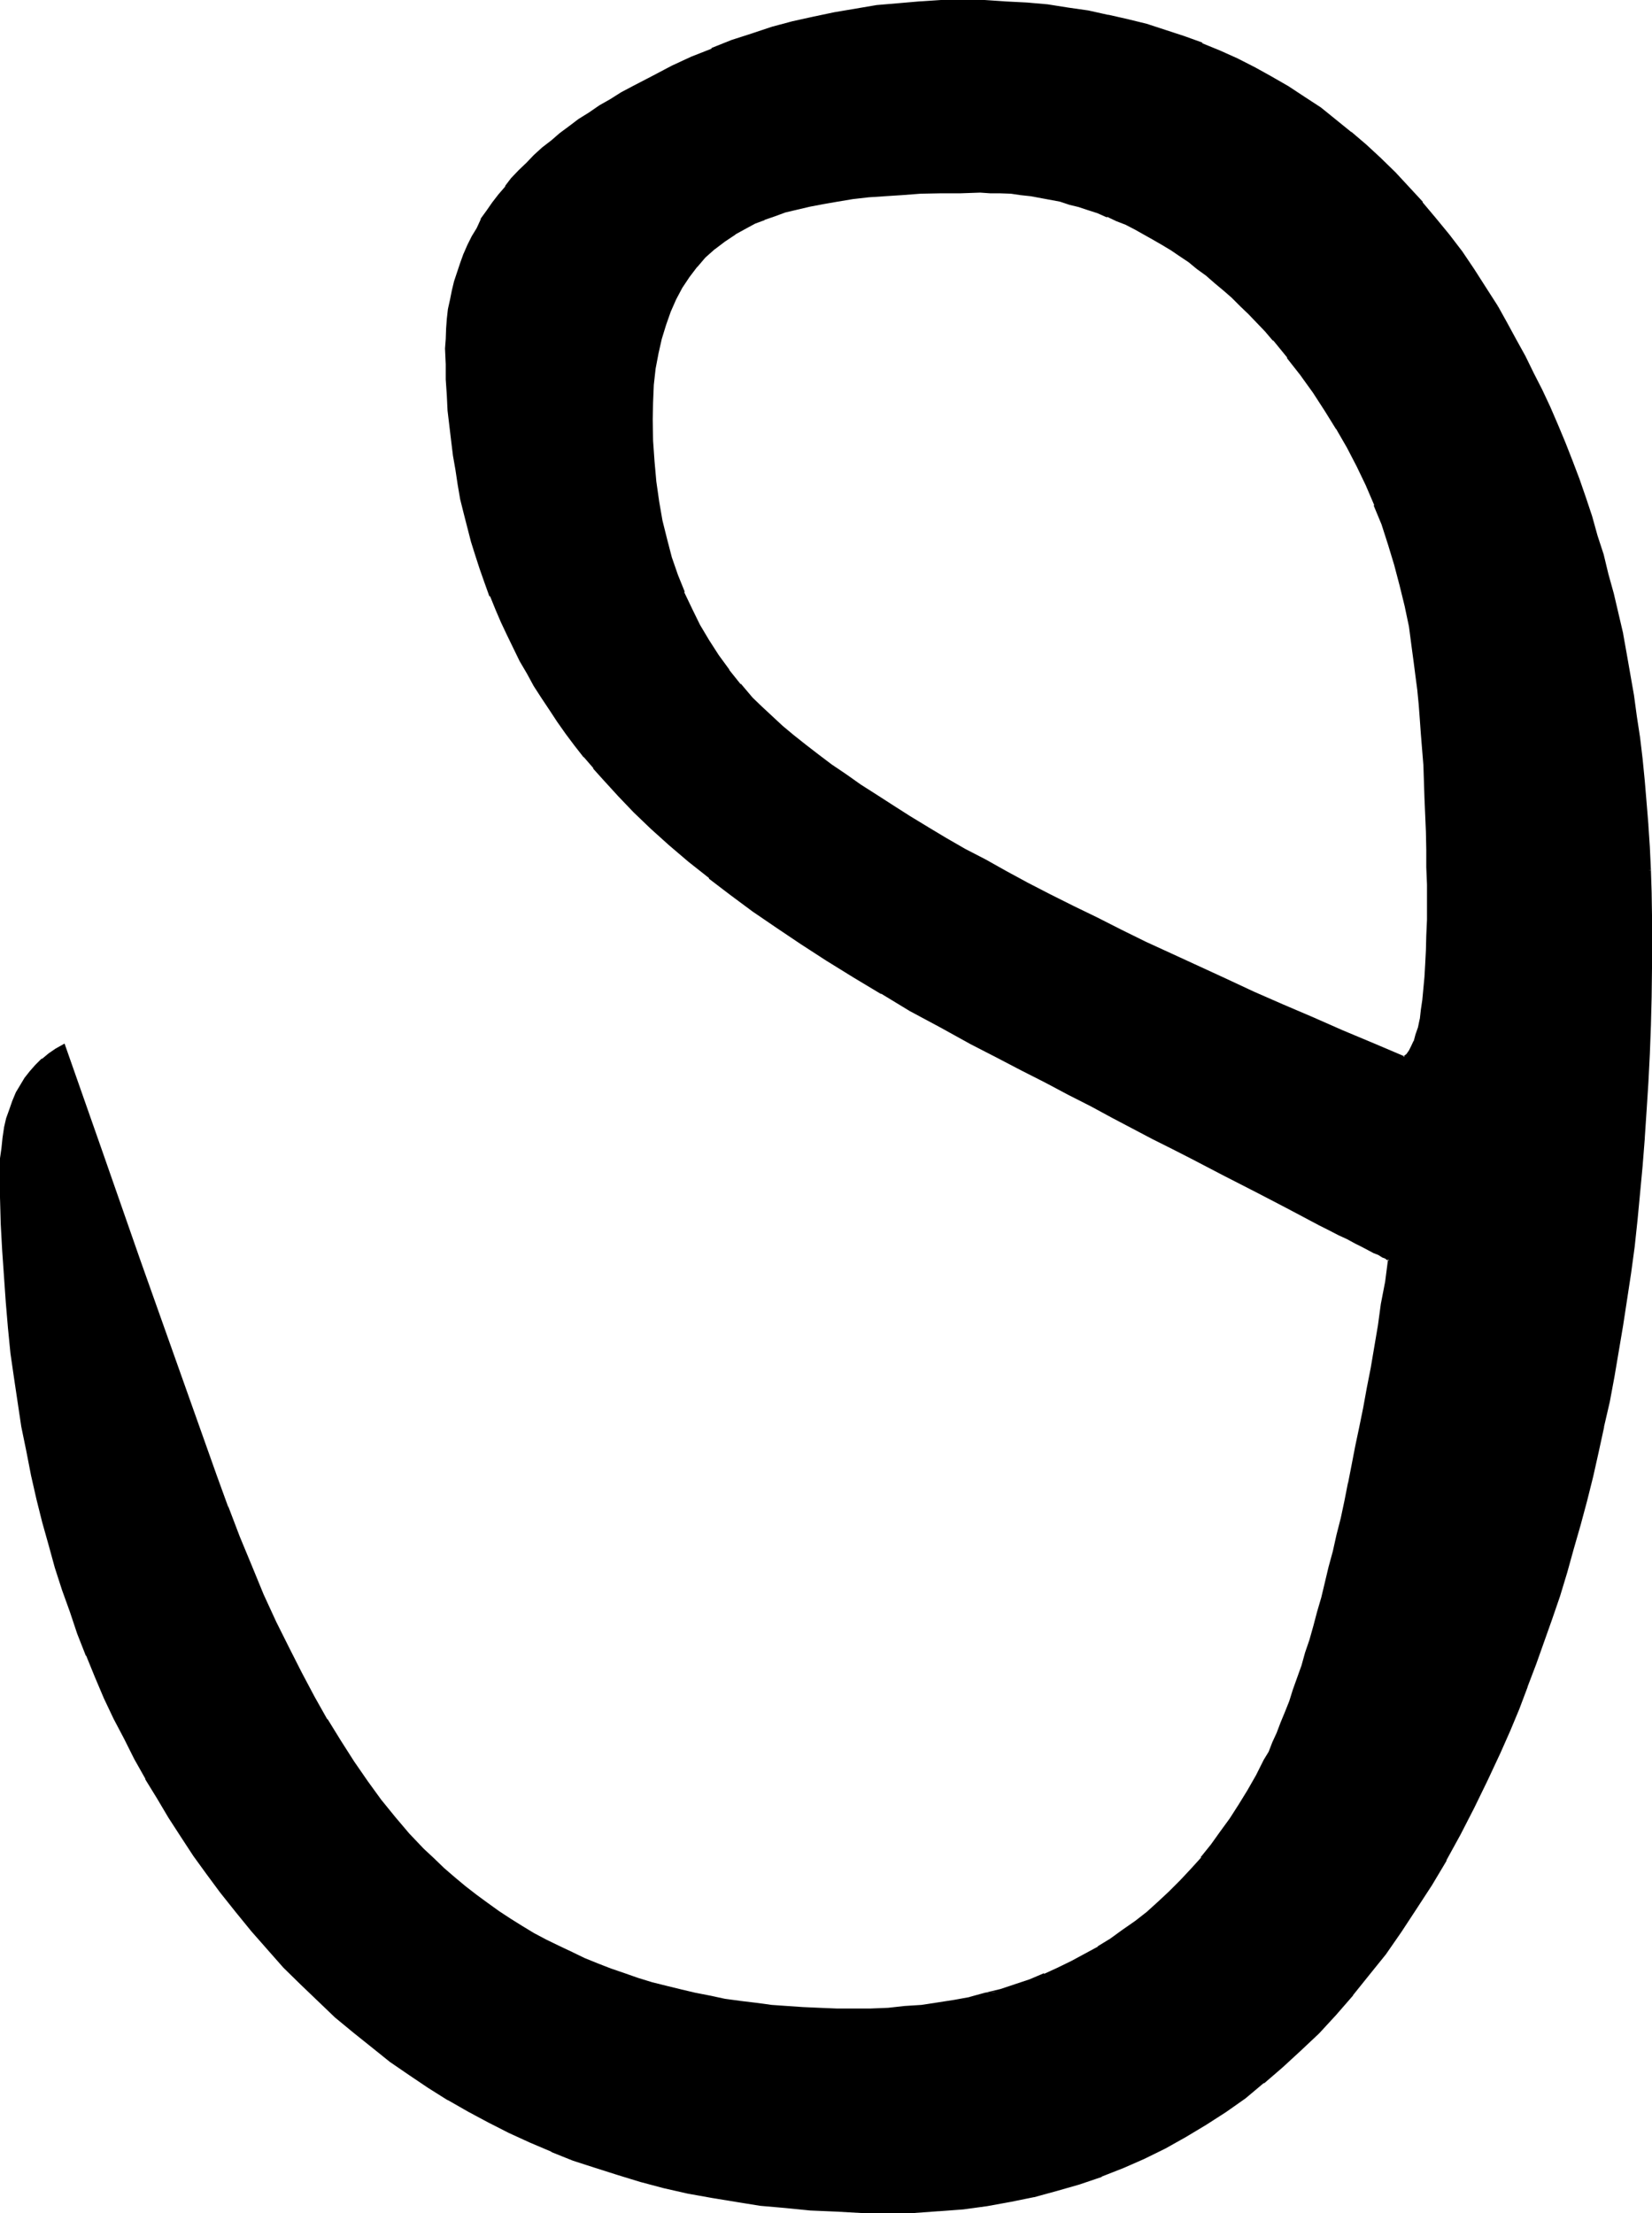<?xml version="1.0" encoding="UTF-8" standalone="no"?>
<svg
   version="1.0"
   width="116.357mm"
   height="155.829mm"
   id="svg5"
   sodipodi:docname="Sanskrit #7.wmf"
   xmlns:inkscape="http://www.inkscape.org/namespaces/inkscape"
   xmlns:sodipodi="http://sodipodi.sourceforge.net/DTD/sodipodi-0.dtd"
   xmlns="http://www.w3.org/2000/svg"
   xmlns:svg="http://www.w3.org/2000/svg">
  <sodipodi:namedview
     id="namedview5"
     pagecolor="#ffffff"
     bordercolor="#000000"
     borderopacity="0.25"
     inkscape:showpageshadow="2"
     inkscape:pageopacity="0.0"
     inkscape:pagecheckerboard="0"
     inkscape:deskcolor="#d1d1d1"
     inkscape:document-units="mm" />
  <defs
     id="defs1">
    <pattern
       id="WMFhbasepattern"
       patternUnits="userSpaceOnUse"
       width="6"
       height="6"
       x="0"
       y="0" />
  </defs>
  <path
     style="fill:#000000;fill-opacity:1;fill-rule:evenodd;stroke:none"
     d="m 373.92,281.472 -8.448,-3.552 -8.256,-3.36 -8.064,-3.552 -7.872,-3.456 -7.584,-3.36 -7.488,-3.36 -7.392,-3.456 -6.912,-3.168 -7.008,-3.264 -6.624,-3.264 -6.432,-3.168 -6.336,-3.072 -6.144,-3.072 -5.952,-3.072 -5.664,-3.072 -5.472,-3.072 -5.472,-2.88 -4.992,-2.976 -5.088,-2.88 -4.608,-2.88 -4.704,-2.976 -4.224,-2.688 -4.224,-2.784 -4.032,-2.688 -3.744,-2.592 -3.648,-2.784 -3.264,-2.592 -3.264,-2.592 -3.072,-2.592 -2.688,-2.4 -2.592,-2.592 -2.4,-2.4 -3.264,-3.552 -3.072,-3.744 -2.88,-3.84 -2.592,-4.032 -2.4,-4.224 -2.112,-4.416 -2.112,-4.32 -1.824,-4.512 -1.44,-4.896 -1.44,-4.8 -1.152,-4.896 -0.96,-5.088 -0.768,-5.184 -0.48,-5.568 -0.384,-5.472 v -5.664 -4.608 l 0.384,-4.608 0.48,-4.32 0.768,-4.224 0.864,-3.84 1.056,-3.744 1.344,-3.552 1.44,-3.264 1.632,-3.072 1.92,-2.88 2.112,-2.688 2.208,-2.496 2.496,-2.208 2.688,-2.112 2.784,-1.92 3.072,-1.632 2.208,-1.344 2.592,-0.96 2.592,-0.96 2.976,-0.96 3.168,-0.96 3.456,-0.672 3.552,-0.768 3.648,-0.672 4.032,-0.48 4.224,-0.48 4.512,-0.288 4.512,-0.384 4.992,-0.288 5.088,-0.192 5.28,-0.096 h 5.472 2.784 l 2.592,0.096 2.784,0.192 2.592,0.288 2.688,0.384 2.592,0.288 2.592,0.48 2.592,0.672 2.592,0.672 2.592,0.768 2.4,0.768 2.592,0.864 2.592,0.96 2.4,1.152 2.4,0.96 2.592,1.248 2.304,1.344 2.4,1.248 2.4,1.44 2.496,1.44 2.4,1.632 2.208,1.632 2.496,1.824 2.208,1.728 2.304,1.92 2.4,1.92 2.304,2.112 2.016,2.112 2.304,2.304 2.304,2.112 2.208,2.4 2.112,2.4 3.744,4.512 3.552,4.704 3.36,4.704 3.264,4.8 2.88,4.896 2.88,4.992 2.592,4.992 2.4,4.992 2.304,5.376 1.92,5.184 1.824,5.28 1.728,5.568 1.44,5.28 1.344,5.664 0.96,5.472 0.96,5.664 0.48,3.744 0.48,3.744 0.384,3.648 0.48,3.936 0.288,3.84 0.288,4.032 0.192,4.224 0.288,4.032 0.192,4.32 0.288,4.416 0.192,4.512 0.192,4.512 v 4.704 l 0.096,4.704 v 4.608 5.088 4.32 4.224 l -0.096,3.84 -0.192,3.744 -0.288,3.36 -0.192,3.264 -0.288,2.88 -0.48,2.784 -0.384,2.4 -0.48,2.112 -0.48,1.92 -0.672,1.824 -0.576,1.44 -0.672,1.248 -0.672,0.96 z M 398.496,81.6 l -3.264,-4.992 -3.072,-4.704 -3.264,-4.8 -3.552,-4.512 -3.36,-4.416 -3.552,-4.128 -3.552,-4.128 -3.744,-3.84 -3.84,-3.744 -3.744,-3.552 -4.032,-3.36 -4.032,-3.264 -4.224,-3.168 -4.224,-2.976 -4.128,-2.688 -4.512,-2.592 -4.416,-2.4 -4.704,-2.496 -4.608,-2.112 -4.704,-1.92 -4.896,-1.92 -4.992,-1.632 -4.8,-1.44 -5.184,-1.248 -5.184,-1.344 -5.376,-0.96 -5.28,-0.96 -5.376,-0.672 -5.472,-0.576 -5.664,-0.384 -5.664,-0.288 h -5.76 l -5.856,0.096 -5.856,0.192 -5.568,0.48 -5.664,0.672 -5.664,0.768 -5.472,0.96 -5.664,1.152 -5.568,1.344 -5.472,1.632 -5.28,1.536 -5.376,2.016 -5.28,2.016 -5.376,2.112 -5.184,2.496 -5.28,2.688 -5.184,2.784 -3.072,1.632 -2.88,1.728 -2.976,1.824 -2.688,1.728 -2.592,1.824 -2.592,1.728 -2.496,1.92 -2.4,2.016 -2.208,1.92 -2.304,1.92 -2.112,2.112 -1.92,1.92 -1.92,2.112 -1.824,2.112 -1.536,2.112 -1.632,2.112 -1.632,2.208 -1.344,2.304 -1.248,2.208 -1.344,2.304 -1.056,2.208 -0.96,2.304 -0.96,2.4 -0.864,2.4 -0.768,2.496 -0.48,2.592 -0.672,2.4 -0.48,2.4 -0.384,2.592 -0.096,2.592 -0.192,2.784 v 2.496 4.224 l 0.192,4.032 0.096,4.224 0.384,4.032 0.288,4.032 0.48,3.936 0.48,4.032 0.672,3.84 0.672,3.84 0.768,3.936 0.864,3.744 0.96,3.648 1.056,3.744 1.056,3.744 1.056,3.552 1.536,3.648 1.248,3.552 1.44,3.552 1.44,3.456 1.632,3.36 1.632,3.36 1.728,3.552 2.016,3.264 1.728,3.264 2.112,3.168 2.112,3.264 2.112,3.264 2.208,3.072 2.304,3.072 2.4,3.072 2.592,3.072 2.592,2.88 3.84,4.32 4.416,4.416 4.512,4.32 4.8,4.416 5.184,4.32 5.376,4.416 5.664,4.512 5.952,4.32 6.336,4.416 6.624,4.32 6.72,4.32 7.104,4.608 7.488,4.32 7.584,4.512 8.064,4.416 8.256,4.512 6.816,3.552 6.432,3.36 6.432,3.264 6.144,3.168 5.952,3.072 5.664,3.072 5.568,2.976 5.28,2.592 5.184,2.688 4.8,2.592 4.704,2.4 4.416,2.304 4.128,2.304 4.128,1.92 3.84,2.112 3.552,1.728 3.36,1.824 3.072,1.536 3.072,1.536 2.784,1.44 2.4,1.248 2.304,1.152 2.016,1.152 2.016,0.96 1.632,0.768 1.44,0.864 1.248,0.48 0.96,0.576 0.864,0.384 0.48,0.288 0.48,0.192 h 0.096 l -0.96,6.144 -0.96,5.76 -0.96,5.856 -0.96,5.664 -0.96,5.472 -0.96,5.472 -0.96,5.184 -0.96,5.184 -0.96,5.184 -1.056,4.8 -1.056,4.896 -0.96,4.704 -1.056,4.608 -1.056,4.416 -0.96,4.32 -0.96,4.224 -1.152,4.224 -0.96,4.032 -0.96,3.744 -1.152,3.84 -1.152,3.552 -0.96,3.552 -1.152,3.36 -1.152,3.264 -0.96,3.264 -1.152,3.072 -1.056,2.88 -1.152,2.784 -1.152,2.688 -1.152,2.592 -0.96,2.4 -1.152,2.304 -2.208,4.032 -2.304,4.032 -2.208,3.936 -2.496,3.552 -2.4,3.552 -2.592,3.552 -2.688,3.168 -2.784,3.264 -2.784,3.072 -2.88,2.88 -3.072,2.784 -2.88,2.592 -3.264,2.592 -3.168,2.4 -3.456,2.208 -3.168,2.112 -3.552,2.016 -3.552,1.92 -3.552,1.728 -3.744,1.632 -3.936,1.44 -3.84,1.44 -3.84,1.152 -4.032,1.152 -4.224,0.96 -4.224,0.768 -4.32,0.672 -4.416,0.672 -4.32,0.48 -4.512,0.288 -4.704,0.192 -4.704,0.192 -4.32,-0.192 h -4.608 l -4.32,-0.288 -4.224,-0.192 -4.128,-0.48 -4.224,-0.48 -4.224,-0.48 -4.032,-0.672 -4.032,-0.672 -3.936,-0.768 -3.84,-0.96 -3.84,-0.864 -3.744,-1.056 -3.744,-1.152 -3.648,-1.152 -3.744,-1.248 -3.456,-1.536 -3.552,-1.44 -3.36,-1.44 -3.36,-1.728 -3.456,-1.632 -3.168,-1.824 -3.264,-1.92 -3.072,-1.92 -3.264,-1.92 -2.88,-2.304 -3.072,-2.112 -2.88,-2.4 -2.88,-2.304 -2.784,-2.4 -2.784,-2.592 -2.688,-2.592 -3.744,-4.032 -3.84,-4.512 -3.744,-4.704 -3.552,-4.8 -3.744,-5.184 -3.552,-5.472 -3.552,-5.856 -3.36,-6.144 -3.36,-6.24 -3.456,-6.624 -3.36,-7.008 -3.456,-7.2 -2.976,-7.488 -3.264,-7.872 -3.264,-8.064 -3.072,-8.256 -10.176,-28.8 -10.176,-28.608 -9.984,-28.608 -9.888,-28.608 -2.112,1.152 -1.728,1.344 -1.824,1.44 -1.632,1.44 -1.44,1.632 -1.44,1.728 -1.152,2.016 -1.056,1.92 -1.056,2.208 -0.768,2.304 -0.672,2.208 -0.576,2.592 -0.48,2.592 -0.384,2.784 -0.096,2.88 -0.192,2.88 0.192,7.296 0.096,7.104 0.192,7.008 0.48,6.912 0.48,6.912 0.672,6.816 0.768,6.624 0.864,6.816 0.96,6.432 1.056,6.432 1.152,6.528 1.344,6.24 1.44,6.336 1.632,6.144 1.536,6.144 1.824,5.952 1.92,5.952 1.92,6.048 2.112,5.664 2.304,5.76 2.208,5.664 2.496,5.664 2.592,5.472 2.688,5.376 2.784,5.28 2.88,5.376 3.072,5.184 3.072,5.088 3.36,5.088 3.264,4.992 3.552,4.8 3.552,4.896 4.224,5.28 4.032,4.992 4.32,5.088 4.416,4.608 4.512,4.608 4.512,4.512 4.704,4.128 4.704,4.128 4.8,3.84 4.992,3.744 4.992,3.648 5.184,3.456 5.184,3.168 5.376,3.072 5.28,2.976 5.472,2.688 5.664,2.592 5.664,2.4 5.856,2.304 5.952,2.112 5.856,1.92 6.144,1.632 6.144,1.632 6.24,1.44 6.336,1.248 6.432,0.96 6.624,1.056 6.624,0.768 6.624,0.48 6.816,0.48 6.912,0.192 7.104,0.096 6.624,-0.096 6.624,-0.384 6.528,-0.576 6.432,-0.864 6.336,-0.96 6.144,-1.248 6.048,-1.632 5.856,-1.824 5.952,-2.112 5.664,-2.208 5.664,-2.4 5.664,-2.976 5.472,-2.88 5.376,-3.264 5.184,-3.36 5.088,-3.744 5.088,-4.032 4.992,-4.032 4.8,-4.512 4.704,-4.704 4.512,-4.8 4.512,-5.184 4.416,-5.376 4.32,-5.664 4.224,-5.76 4.032,-6.144 4.032,-6.336 3.936,-6.624 3.648,-6.72 3.744,-7.104 3.552,-7.296 3.36,-7.488 2.592,-5.76 2.496,-5.856 2.208,-5.76 2.304,-6.048 2.112,-6.144 2.016,-5.952 2.112,-6.144 1.824,-6.24 1.92,-6.336 1.824,-6.336 1.536,-6.24 1.632,-6.528 1.632,-6.624 1.44,-6.624 1.344,-6.624 1.248,-6.72 1.344,-6.816 1.056,-6.816 1.152,-6.912 0.96,-6.912 0.864,-7.104 0.768,-7.2 0.768,-7.104 0.672,-7.2 0.672,-7.488 0.48,-7.2 0.48,-7.488 0.288,-7.584 0.384,-7.584 0.096,-7.584 v -7.776 l 0.192,-7.776 -0.192,-6.144 v -6.144 l -0.288,-5.952 -0.192,-6.144 -0.288,-5.76 -0.48,-6.048 -0.672,-5.76 -0.48,-5.856 -0.672,-5.664 -0.768,-5.664 -0.96,-5.472 -0.768,-5.664 -1.056,-5.472 -1.056,-5.376 -2.496,-10.656 -1.248,-5.184 -1.44,-5.088 -1.44,-5.184 -1.536,-4.992 -1.728,-5.088 -1.824,-4.8 -1.728,-4.896 -1.824,-4.8 -2.016,-4.704 -2.016,-4.8 -2.112,-4.512 -2.208,-4.608 -2.304,-4.512 -2.4,-4.512 -2.4,-4.32 z"
     id="path1" />
  <path
     style="fill:#000000;fill-opacity:1;fill-rule:evenodd;stroke:none"
     d="m 398.784,81.504 -3.264,-5.088 -3.072,-4.8 -3.168,-4.704 -3.456,-4.512 -3.552,-4.32 -3.552,-4.224 v -0.192 l -3.552,-3.84 -3.648,-3.936 -3.936,-3.84 -3.84,-3.552 -3.936,-3.36 h -0.096 l -4.032,-3.264 -4.032,-3.264 -4.416,-2.88 -4.224,-2.784 -4.512,-2.592 -4.32,-2.4 -4.704,-2.4 -4.704,-2.112 -4.704,-1.92 V 11.328 L 315.264,9.6 310.272,7.968 305.28,6.336 300.192,5.088 295.104,3.936 h -0.192 L 289.728,2.784 284.352,2.016 278.88,1.152 273.408,0.672 267.744,0.384 262.08,0 h -5.76 -5.856 l -5.856,0.384 -5.568,0.48 -5.664,0.48 -5.664,0.96 -5.664,0.96 -5.472,1.152 -5.664,1.248 -5.376,1.44 -5.472,1.824 -5.376,1.728 -5.28,2.112 v 0.192 l -5.376,2.112 -5.184,2.4 -5.28,2.784 -5.184,2.688 -3.072,1.632 -2.88,1.824 -2.88,1.632 -2.784,1.92 -2.784,1.728 -2.4,1.824 -2.592,1.92 -2.208,1.92 -2.496,1.92 -2.208,2.016 -1.92,2.016 -2.112,2.016 -2.016,2.112 -1.536,2.016 v 0.192 l -1.824,2.112 -1.632,2.112 -1.536,2.208 -1.536,2.112 v 0.192 l -1.056,2.304 -1.344,2.208 -1.152,2.304 -0.96,2.208 -0.096,0.192 -0.864,2.4 -0.768,2.304 -0.864,2.592 -0.576,2.4 -0.48,2.4 -0.576,2.592 -0.288,2.592 -0.192,2.592 -0.096,2.784 -0.192,2.496 0.192,4.224 v 4.032 l 0.288,4.224 0.192,4.032 0.48,4.032 0.48,4.032 0.48,3.936 0.672,3.84 0.576,3.84 0.672,3.936 0.96,3.84 0.96,3.744 0.96,3.744 1.152,3.648 1.152,3.552 1.248,3.552 1.344,3.744 h 0.192 l 1.44,3.552 1.44,3.36 1.632,3.456 1.632,3.36 1.728,3.552 1.92,3.264 1.824,3.36 2.112,3.264 2.112,3.168 2.016,3.072 2.304,3.264 2.304,3.072 2.4,3.072 h 0.096 l 2.496,2.88 v 0.192 l 2.592,2.88 4.032,4.416 4.128,4.32 4.608,4.416 4.8,4.32 5.184,4.416 5.472,4.32 v 0.192 l 5.664,4.32 5.952,4.416 6.336,4.32 6.432,4.32 6.816,4.416 7.296,4.512 7.2,4.32 h 0.192 l 7.584,4.608 8.064,4.32 8.16,4.512 6.912,3.552 6.432,3.36 6.432,3.264 6.144,3.264 6.048,3.072 5.664,3.072 5.472,2.88 5.28,2.784 5.184,2.592 4.896,2.496 9.024,4.704 8.256,4.224 7.392,3.84 3.456,1.824 3.072,1.632 3.072,1.632 2.496,1.248 2.592,1.344 2.304,1.056 2.112,1.152 1.92,0.96 1.632,0.864 1.44,0.768 1.248,0.48 1.056,0.672 0.768,0.288 0.48,0.384 0.48,0.096 0.192,0.192 -0.384,-0.48 -0.768,5.952 -1.152,5.952 -0.768,5.664 -0.96,5.664 -0.96,5.664 -1.056,5.376 -0.96,5.28 -1.056,5.184 -1.056,4.992 -0.96,4.992 -0.96,4.896 v -0.192 l -0.96,4.896 -0.96,4.512 -1.152,4.512 -0.96,4.32 -1.152,4.224 -0.96,4.032 -0.96,4.032 -1.152,3.936 -0.96,3.648 -1.056,3.744 -1.152,3.36 -0.96,3.456 -2.304,6.432 -0.96,3.072 -1.152,2.88 -1.152,2.784 -1.056,2.784 -1.152,2.496 -0.96,2.496 -1.344,2.208 -2.016,4.032 -2.304,4.032 -2.304,3.744 -2.4,3.744 -2.592,3.552 -2.4,3.36 -2.784,3.456 h 0.192 l -2.784,3.072 -2.88,3.072 -2.88,2.88 -2.88,2.688 -3.072,2.784 -3.072,2.4 -3.456,2.4 -3.168,2.304 -3.456,2.112 h 0.192 l -3.552,1.92 -3.552,1.92 -3.744,1.824 -3.552,1.632 v -0.192 l -3.84,1.632 -3.744,1.248 -4.032,1.344 -4.032,0.96 4.224,-0.384 4.032,-1.056 3.84,-1.44 3.84,-1.536 3.744,-1.536 3.552,-1.824 3.552,-1.92 3.552,-1.92 3.456,-2.112 3.168,-2.304 3.264,-2.4 3.264,-2.592 3.072,-2.592 3.072,-2.88 2.688,-2.88 2.88,-3.072 2.784,-3.072 2.784,-3.456 2.592,-3.36 2.4,-3.552 2.4,-3.744 2.304,-3.84 2.208,-4.032 2.304,-4.032 1.152,-2.304 0.96,-2.4 1.056,-2.592 1.152,-2.784 h 0.192 L 342.912,456 v -0.192 l 0.96,-2.88 1.152,-3.072 2.016,-6.336 1.152,-3.36 1.152,-3.552 0.96,-3.552 1.152,-3.936 0.96,-3.84 1.152,-4.032 0.96,-4.032 1.152,-4.224 0.96,-4.32 0.96,-4.608 0.96,-4.512 1.152,-4.608 v -0.192 l 0.96,-4.704 0.96,-4.992 0.96,-4.992 0.96,-5.376 0.96,-5.184 1.152,-5.472 0.96,-5.472 0.864,-5.664 0.96,-5.856 0.96,-5.76 0.96,-6.336 -0.48,-0.192 h 0.096 l -0.48,-0.096 -0.48,-0.384 -0.768,-0.288 -0.96,-0.672 -1.344,-0.48 -1.44,-0.768 -1.632,-0.864 -1.92,-0.96 -2.112,-1.056 -2.208,-1.152 -2.4,-1.344 -2.784,-1.44 -3.072,-1.44 -3.072,-1.632 -3.36,-1.728 -7.488,-3.936 -8.256,-4.128 -9.024,-4.704 -4.8,-2.592 -5.184,-2.784 -5.184,-2.688 -5.664,-2.784 -5.664,-3.072 -5.952,-3.072 -6.144,-3.264 -6.432,-3.168 -6.528,-3.456 -6.72,-3.552 -8.256,-4.512 -8.064,-4.32 -7.68,-4.512 -7.392,-4.416 -7.104,-4.512 -6.816,-4.32 -6.432,-4.416 -6.336,-4.32 -5.952,-4.416 -5.664,-4.512 v 0.192 l -5.472,-4.416 -4.992,-4.512 -4.896,-4.128 -4.512,-4.608 -4.32,-4.128 -4.032,-4.416 -2.592,-3.072 v 0.192 l -2.4,-3.072 -2.496,-3.072 -2.208,-3.072 -2.304,-3.072 -2.112,-3.264 -2.112,-3.168 -2.016,-3.264 -1.824,-3.264 -1.92,-3.36 -1.824,-3.36 -1.632,-3.456 -1.536,-3.36 -1.536,-3.36 -1.44,-3.552 -1.248,-3.552 -1.344,-3.552 -1.056,-3.744 -1.152,-3.552 -1.152,-3.744 -0.768,-3.84 -0.96,-3.744 -0.864,-3.84 -0.672,-3.744 -0.576,-3.84 -0.48,-4.032 -0.384,-4.032 -0.48,-3.936 -0.288,-4.032 -0.192,-4.224 -0.192,-4.032 V 92.736 90.24 l 0.192,-2.784 v 0.192 l 0.384,-2.592 0.288,-2.592 0.48,-2.592 0.48,-2.4 0.672,-2.496 0.576,-2.4 1.056,-2.4 0.768,-2.4 0.96,-2.304 1.152,-2.304 1.248,-2.208 1.344,-2.304 1.248,-2.208 1.632,-2.112 1.632,-2.112 h -0.192 l 1.824,-2.304 v 0.192 l 1.728,-2.112 1.92,-2.112 2.016,-2.112 2.112,-1.92 2.016,-1.92 2.304,-1.92 2.4,-1.92 2.4,-1.824 2.592,-1.92 2.784,-1.728 2.784,-1.824 2.688,-1.824 2.88,-1.728 3.072,-1.632 5.184,-2.688 5.376,-2.784 5.184,-2.4 5.28,-2.112 5.376,-2.112 5.184,-1.824 5.472,-1.728 5.472,-1.44 5.472,-1.344 5.568,-1.248 5.472,-0.96 5.664,-0.864 5.664,-0.576 5.76,-0.384 h -0.192 l 5.856,-0.288 5.856,-0.192 5.76,0.192 5.664,0.192 5.664,0.48 h -0.192 l 5.664,0.48 5.376,0.768 5.28,0.768 5.376,1.056 h -0.192 l 5.376,1.248 4.992,1.248 4.992,1.632 4.896,1.632 4.8,1.824 4.704,1.92 4.704,2.112 4.608,2.4 4.416,2.4 4.32,2.592 4.416,2.784 4.224,2.88 4.128,3.264 v -0.192 l 3.936,3.264 4.032,3.36 3.84,3.744 3.744,3.648 3.744,3.936 3.648,4.032 3.456,4.224 3.36,4.32 3.36,4.512 3.456,4.704 3.072,4.8 3.168,5.088 z"
     id="path2" />
  <path
     style="fill:#000000;fill-opacity:1;fill-rule:evenodd;stroke:none"
     d="m 262.272,530.304 -4.224,1.152 h 0.192 l -4.224,0.768 -4.32,0.672 -4.416,0.672 -4.512,0.288 -4.32,0.48 -4.704,0.192 h -4.704 -4.32 l -4.608,-0.192 -4.32,-0.192 -4.224,-0.288 -4.128,-0.288 -4.224,-0.576 -4.032,-0.48 -4.224,-0.576 -4.032,-0.864 -3.936,-0.768 -3.648,-0.864 -3.936,-0.96 -3.84,-0.96 -3.744,-1.152 -3.552,-1.248 -3.648,-1.248 -3.456,-1.344 -3.552,-1.44 -3.36,-1.632 -3.456,-1.632 -3.36,-1.632 -3.264,-1.728 -3.168,-1.92 -3.072,-1.92 -3.072,-2.016 -3.072,-2.208 -2.88,-2.112 -2.976,-2.304 -2.88,-2.4 -2.784,-2.4 -2.688,-2.592 -2.784,-2.592 -3.84,-4.032 -3.744,-4.416 -3.744,-4.608 -3.552,-4.896 -3.648,-5.28 -3.552,-5.568 -3.552,-5.76 v 0.192 l -3.456,-6.144 -3.36,-6.336 -3.36,-6.624 -3.456,-6.912 -3.36,-7.296 -3.072,-7.488 -3.264,-7.872 -3.072,-8.064 v 0.192 L 57.696,392.64 37.344,335.328 27.36,306.72 17.184,277.728 l -2.4,1.344 -1.824,1.248 -1.728,1.44 H 11.04 l -1.632,1.632 -1.44,1.632 -1.44,1.824 -1.152,1.92 -1.152,1.92 -0.96,2.304 -0.768,2.208 -0.864,2.4 -0.576,2.496 v 0.096 L 0.672,302.784 0.384,305.568 0,308.256 v 0.192 2.88 7.296 l 0.192,7.104 0.384,7.008 0.48,6.912 0.48,6.912 0.576,6.816 0.672,6.816 0.96,6.624 0.96,6.432 0.96,6.432 1.344,6.528 1.248,6.432 1.44,6.336 1.536,6.144 1.728,6.144 1.632,5.952 1.92,5.952 2.112,5.856 1.92,5.76 2.304,5.856 h 0.096 l 2.304,5.664 2.4,5.664 2.592,5.472 2.784,5.28 2.688,5.376 2.976,5.28 v 0.192 l 3.072,4.992 3.072,5.184 3.36,5.184 3.264,4.992 3.552,4.896 3.552,4.8 4.128,5.184 4.224,5.184 4.224,4.8 4.32,4.896 4.608,4.512 4.512,4.32 4.608,4.416 4.896,4.032 4.8,3.84 4.896,3.936 5.184,3.552 4.992,3.36 5.184,3.264 h 0.096 l 5.376,3.072 5.376,2.88 5.472,2.784 5.664,2.592 5.664,2.4 v 0.096 l 5.76,2.304 5.952,1.92 6.048,1.92 5.952,1.824 6.144,1.632 6.336,1.44 6.432,1.152 6.432,1.056 6.528,1.056 6.624,0.576 6.72,0.672 6.816,0.288 6.912,0.384 h 7.104 6.624 l 6.624,-0.48 h 0.192 l 6.432,-0.48 6.336,-0.864 6.336,-1.152 6.144,-1.248 h 0.096 l 5.952,-1.632 6.048,-1.728 5.952,-2.016 v -0.096 l 5.856,-2.304 5.472,-2.4 5.664,-2.784 5.472,-3.072 5.28,-3.168 5.376,-3.456 5.184,-3.648 4.8,-4.032 h 0.192 l 4.896,-4.224 4.8,-4.416 4.896,-4.608 4.512,-4.896 4.512,-5.184 v -0.096 l 4.32,-5.376 4.416,-5.472 4.128,-5.952 4.032,-6.144 4.128,-6.336 3.84,-6.432 v -0.192 l 3.744,-6.816 3.648,-7.104 3.552,-7.296 3.456,-7.392 2.592,-5.856 2.4,-5.76 2.208,-5.856 v -0.096 l 2.304,-6.048 2.112,-5.952 2.112,-5.952 2.112,-6.144 1.92,-6.336 1.728,-6.24 1.824,-6.336 1.728,-6.432 1.632,-6.528 1.44,-6.432 1.44,-6.624 v -0.192 l 1.536,-6.624 1.248,-6.72 1.152,-6.816 1.152,-6.816 1.056,-6.912 1.056,-6.912 0.96,-7.104 0.768,-7.2 0.672,-7.104 0.672,-7.2 0.576,-7.296 v -0.192 l 0.48,-7.2 0.48,-7.488 0.384,-7.584 0.288,-7.584 0.192,-7.584 0.096,-7.776 v -7.776 -6.144 l -0.096,-6.144 -0.192,-5.952 h -0.768 l 0.096,5.952 0.192,6.144 v 6.144 7.776 l -0.192,7.776 -0.096,7.584 -0.192,7.584 -0.48,7.584 -0.48,7.488 -0.48,7.2 -0.48,7.296 -0.672,7.296 -0.768,7.2 -0.864,7.008 -0.96,7.104 -0.96,6.912 -1.152,7.008 -0.96,6.912 -1.248,6.816 -1.344,6.72 -1.248,6.624 v -0.096 l -1.632,6.624 -1.44,6.624 -1.632,6.432 -1.824,6.336 -1.536,6.432 -2.016,6.144 -1.92,6.336 -1.92,6.048 -2.112,6.144 -2.208,6.048 -2.112,5.952 -2.496,5.856 h 0.192 l -2.4,5.76 -2.592,5.856 -3.36,7.392 -3.552,7.296 -3.744,7.104 -3.744,6.816 -3.84,6.624 -4.032,6.24 -4.032,5.952 -4.224,6.048 -4.416,5.472 h 0.192 l -4.512,5.472 v -0.096 l -4.32,5.088 -4.704,5.088 -4.704,4.512 -4.896,4.512 -4.992,4.224 h 0.192 l -4.992,3.84 -5.184,3.744 -5.376,3.36 -5.28,3.264 h 0.192 l -5.568,2.88 -5.664,2.88 -5.568,2.4 -5.664,2.304 -5.856,2.112 -5.952,1.632 -6.144,1.632 h 0.192 l -6.336,1.248 -6.336,1.152 -6.24,0.768 -6.528,0.672 -6.624,0.288 -6.624,0.192 -7.104,-0.192 -6.912,-0.096 -6.816,-0.48 h 0.192 l -6.816,-0.48 -6.624,-0.864 -6.432,-0.96 -6.432,-0.96 -6.528,-1.248 -6.144,-1.536 -6.144,-1.632 -6.144,-1.728 -5.952,-1.92 -5.76,-1.92 -5.856,-2.304 -5.664,-2.4 -5.664,-2.592 -5.472,-2.784 -5.376,-2.88 -5.28,-3.072 -5.184,-3.264 -5.184,-3.36 -4.992,-3.744 -4.992,-3.648 v 0.096 l -4.704,-3.84 -4.8,-4.224 -4.608,-4.224 -4.608,-4.32 -4.416,-4.704 -4.32,-4.704 -4.416,-4.992 v 0.192 l -4.224,-4.992 h 0.192 l -4.224,-5.376 -3.552,-4.8 -3.552,-4.896 -3.168,-4.992 -3.456,-4.992 -3.072,-5.184 -3.072,-5.184 -2.88,-5.28 -2.688,-5.376 -2.784,-5.376 -2.592,-5.472 -2.4,-5.664 -2.304,-5.664 -2.208,-5.76 v 0.192 l -2.112,-5.856 -1.92,-5.952 -2.016,-5.856 -1.728,-6.144 -1.632,-6.144 -1.44,-6.144 -1.44,-6.24 v 0.096 L 7.776,386.016 6.528,379.68 5.376,373.248 4.608,366.624 3.552,360 l -0.768,-6.816 -0.48,-6.72 -0.48,-6.816 -0.48,-6.912 -0.288,-7.008 -0.192,-7.104 v -7.296 -2.88 l 0.192,-2.88 0.48,-2.592 0.288,-2.784 v 0.192 l 0.672,-2.592 0.576,-2.4 0.864,-2.304 v 0.192 l 0.96,-2.304 1.152,-1.92 1.248,-1.728 1.344,-1.824 1.44,-1.632 1.632,-1.536 -0.192,0.096 1.728,-1.44 2.016,-1.152 h -0.192 l 2.112,-1.248 -0.48,-0.192 9.792,28.416 10.08,28.608 20.352,57.504 3.072,8.256 v 0.192 l 3.072,7.872 h 0.096 l 3.264,7.968 3.072,7.392 3.36,7.296 3.264,6.912 3.552,6.624 3.36,6.336 3.456,6.144 3.552,5.76 3.552,5.568 3.744,5.184 3.552,4.992 h 0.096 l 3.744,4.704 3.744,4.32 3.84,4.032 2.592,2.784 2.784,2.4 2.88,2.592 2.88,2.208 2.976,2.304 v 0.192 l 2.88,2.112 3.072,2.208 3.072,1.92 3.168,1.92 3.264,2.016 3.264,1.728 3.36,1.632 3.36,1.824 3.456,1.44 3.552,1.44 v 0.096 l 3.36,1.344 h 0.192 l 3.552,1.248 3.744,1.152 3.648,1.152 3.744,1.152 3.84,0.96 3.936,0.768 4.032,0.864 4.032,0.576 4.032,0.672 4.224,0.672 4.032,0.48 4.32,0.288 4.224,0.384 4.32,0.096 4.608,0.192 h 4.32 4.704 l 4.704,-0.288 4.512,-0.384 4.512,-0.288 4.32,-0.672 4.224,-0.672 4.224,-0.96 h 0.192 l 4.032,-0.96 4.032,-1.152 z"
     id="path3" />
  <path
     style="fill:#000000;fill-opacity:1;fill-rule:evenodd;stroke:none"
     d="m 439.488,231.552 -0.288,-6.144 -0.384,-5.76 v -0.192 l -0.48,-5.856 -0.48,-5.76 -0.576,-5.856 -0.672,-5.664 -0.864,-5.664 -0.768,-5.664 -0.96,-5.472 -0.96,-5.472 -0.96,-5.376 v -0.096 l -2.496,-10.656 -1.44,-5.184 -1.248,-5.184 -1.632,-4.992 -1.44,-5.184 -1.632,-4.896 -1.728,-4.992 -1.824,-4.8 -1.92,-4.896 -1.92,-4.608 -2.112,-4.896 -2.112,-4.512 -2.304,-4.512 -2.208,-4.512 -2.496,-4.512 -2.4,-4.416 -2.4,-4.32 -0.672,0.48 2.496,4.32 v -0.192 l 2.4,4.416 2.4,4.512 2.304,4.512 2.208,4.512 2.112,4.512 1.92,4.896 2.112,4.704 h -0.192 l 2.016,4.8 v -0.192 l 1.728,4.896 1.824,4.992 1.536,4.992 1.632,4.992 1.44,5.184 1.536,5.184 1.248,5.184 2.4,10.656 v -0.192 l 0.96,5.568 1.152,5.472 0.864,5.472 0.96,5.664 0.576,5.472 0.672,5.856 0.672,5.76 0.48,5.856 0.48,5.856 0.288,5.76 0.384,6.144 z"
     id="path4" />
  <path
     style="fill:#000000;fill-opacity:1;fill-rule:evenodd;stroke:none"
     d="m 373.536,281.184 h 0.48 l -8.352,-3.552 -8.256,-3.456 -8.064,-3.552 -7.872,-3.36 -7.68,-3.36 -7.392,-3.456 -14.4,-6.624 -6.912,-3.168 -6.624,-3.264 -6.432,-3.264 -6.336,-3.072 -6.144,-3.072 -5.952,-3.072 -5.664,-3.072 -5.472,-3.072 -5.568,-2.88 -4.992,-2.88 -4.8,-2.88 -4.896,-2.976 -4.512,-2.88 -4.32,-2.784 -4.224,-2.688 -3.936,-2.784 -3.84,-2.592 -3.552,-2.688 -3.36,-2.592 -3.264,-2.592 -2.88,-2.4 -2.784,-2.592 -2.688,-2.496 -2.496,-2.4 -3.168,-3.744 v 0.192 l -3.072,-3.84 h 0.096 l -2.88,-3.936 -2.592,-4.032 -2.4,-4.032 -2.112,-4.32 -2.112,-4.416 h 0.192 l -1.824,-4.512 -1.632,-4.704 -1.248,-4.8 -1.248,-4.992 -0.864,-4.992 -0.768,-5.376 -0.48,-5.376 -0.384,-5.472 -0.096,-5.664 0.096,-4.608 0.192,-4.608 0.48,-4.32 0.768,-4.032 0.864,-3.84 1.152,-3.744 1.248,-3.552 1.44,-3.264 1.632,-3.072 1.92,-2.88 2.112,-2.784 -0.096,0.192 2.208,-2.592 2.592,-2.304 -0.192,0.192 2.784,-2.112 2.88,-1.92 h -0.096 l 2.976,-1.632 2.304,-1.248 2.592,-0.96 h -0.192 l 2.784,-0.96 2.88,-1.056 3.264,-0.768 3.264,-0.768 3.552,-0.672 3.84,-0.672 4.032,-0.672 4.224,-0.48 4.32,-0.288 4.512,-0.288 4.992,-0.384 5.088,-0.096 h 5.28 l 5.472,-0.192 2.784,0.192 h 2.592 l 2.784,0.096 2.592,0.384 2.688,0.288 2.592,0.48 2.592,0.48 2.592,0.48 2.592,0.864 2.4,0.576 2.592,0.864 2.4,0.768 2.592,1.152 v -0.192 l 2.4,1.152 2.496,0.96 2.592,1.344 2.208,1.248 2.4,1.344 2.496,1.44 2.4,1.44 2.4,1.632 2.304,1.536 2.208,1.824 2.4,1.728 2.304,2.016 2.304,1.92 2.208,1.92 2.304,2.304 2.208,2.112 2.112,2.208 2.304,2.4 2.112,2.496 v -0.192 l 3.84,4.704 h -0.192 l 3.552,4.512 3.456,4.8 3.168,4.896 2.976,4.8 v -0.096 l 2.88,4.992 2.592,4.992 2.4,4.992 2.304,5.376 h -0.192 l 2.112,5.088 1.728,5.376 1.632,5.376 1.44,5.472 1.344,5.472 1.152,5.472 0.768,5.856 0.48,3.552 0.48,3.744 0.48,3.648 0.384,3.936 0.288,3.84 0.288,4.032 0.672,8.256 0.288,8.736 0.384,9.024 0.096,4.704 v 4.704 l 0.192,4.608 v 9.408 l -0.192,4.224 -0.096,3.84 -0.192,3.744 -0.192,3.36 -0.288,3.072 -0.288,3.072 -0.384,2.592 -0.288,2.592 v -0.192 l -0.48,2.304 -0.672,1.92 -0.48,1.824 v -0.192 l -0.672,1.44 -0.576,1.152 -0.672,0.96 -0.864,0.672 0.384,0.768 1.152,-0.96 0.576,-0.96 0.672,-1.344 0.672,-1.44 h 0.096 l 0.576,-1.728 0.48,-1.92 0.48,-2.112 v -0.192 l 0.48,-2.4 0.288,-2.784 0.288,-2.88 0.384,-3.264 0.096,-3.36 0.192,-3.744 0.192,-3.84 0.192,-4.224 v -9.408 l -0.192,-4.608 v -4.704 l -0.192,-4.704 -0.288,-9.024 -0.48,-8.736 -0.48,-8.256 -0.384,-4.032 -0.288,-4.032 -0.48,-3.84 -0.288,-3.744 -0.576,-3.744 -0.48,-3.552 -0.768,-5.664 -1.152,-5.664 -1.248,-5.472 -1.44,-5.472 -1.632,-5.472 -1.824,-5.376 -2.112,-5.184 -2.208,-5.28 -2.4,-4.992 -2.592,-5.088 -2.976,-4.992 -2.88,-4.8 -3.264,-4.896 -3.36,-4.704 -3.552,-4.608 -3.744,-4.512 v -0.192 l -2.208,-2.4 -2.112,-2.304 -2.304,-2.304 -2.208,-2.208 -2.304,-2.112 -2.208,-2.112 -2.304,-1.92 -2.4,-1.824 v -0.096 l -2.304,-1.824 -2.208,-1.728 -2.496,-1.632 -2.4,-1.632 -2.208,-1.44 -2.496,-1.44 H 307.2 l -2.304,-1.344 -2.4,-1.248 -2.592,-1.344 -2.4,-0.96 -2.4,-1.152 -2.592,-0.96 -2.592,-0.96 -2.496,-0.768 -2.496,-0.672 -2.592,-0.672 -2.592,-0.576 -2.784,-0.48 -2.592,-0.384 -2.592,-0.48 -2.688,-0.288 -2.784,-0.192 h -2.592 l -2.784,-0.096 -5.472,0.096 h -5.28 l -5.088,0.192 -4.992,0.288 -4.512,0.384 h -0.096 l -4.416,0.48 -4.224,0.48 -4.032,0.48 -3.648,0.576 -3.744,0.672 -3.456,0.864 -2.976,0.768 -2.976,0.96 -2.688,0.96 v 0.192 l -2.592,0.96 -2.304,1.248 -3.072,1.632 -2.88,2.016 -2.592,1.92 -0.192,0.096 -2.4,2.304 -2.304,2.4 v 0.192 l -2.016,2.592 -2.016,2.88 v 0.192 l -1.536,3.072 -1.536,3.168 -0.096,0.192 -1.344,3.552 -0.96,3.744 -0.96,3.84 -0.672,4.224 -0.48,4.224 v 0.096 l -0.288,4.608 -0.192,4.608 0.192,5.664 0.288,5.472 v 0.192 l 0.48,5.376 0.864,5.184 0.96,5.088 1.152,5.088 1.248,4.8 1.632,4.704 v 0.192 l 1.728,4.512 2.112,4.32 2.112,4.416 2.4,4.128 2.592,4.032 2.976,3.936 3.072,3.648 v 0.192 l 3.168,3.552 2.496,2.4 2.496,2.592 2.976,2.496 2.88,2.592 3.264,2.496 3.36,2.592 3.744,2.784 3.648,2.592 3.936,2.784 4.224,2.688 4.32,2.784 4.512,2.88 4.896,2.88 4.8,2.976 h 0.192 l 4.992,2.88 5.472,2.88 5.472,3.072 5.664,3.072 6.048,3.072 6.144,3.072 6.24,3.072 6.432,3.264 6.72,3.168 6.912,3.264 14.4,6.624 7.392,3.36 7.584,3.456 7.968,3.36 8.064,3.552 8.256,3.36 8.544,3.744 z"
     id="path5" />
</svg>
